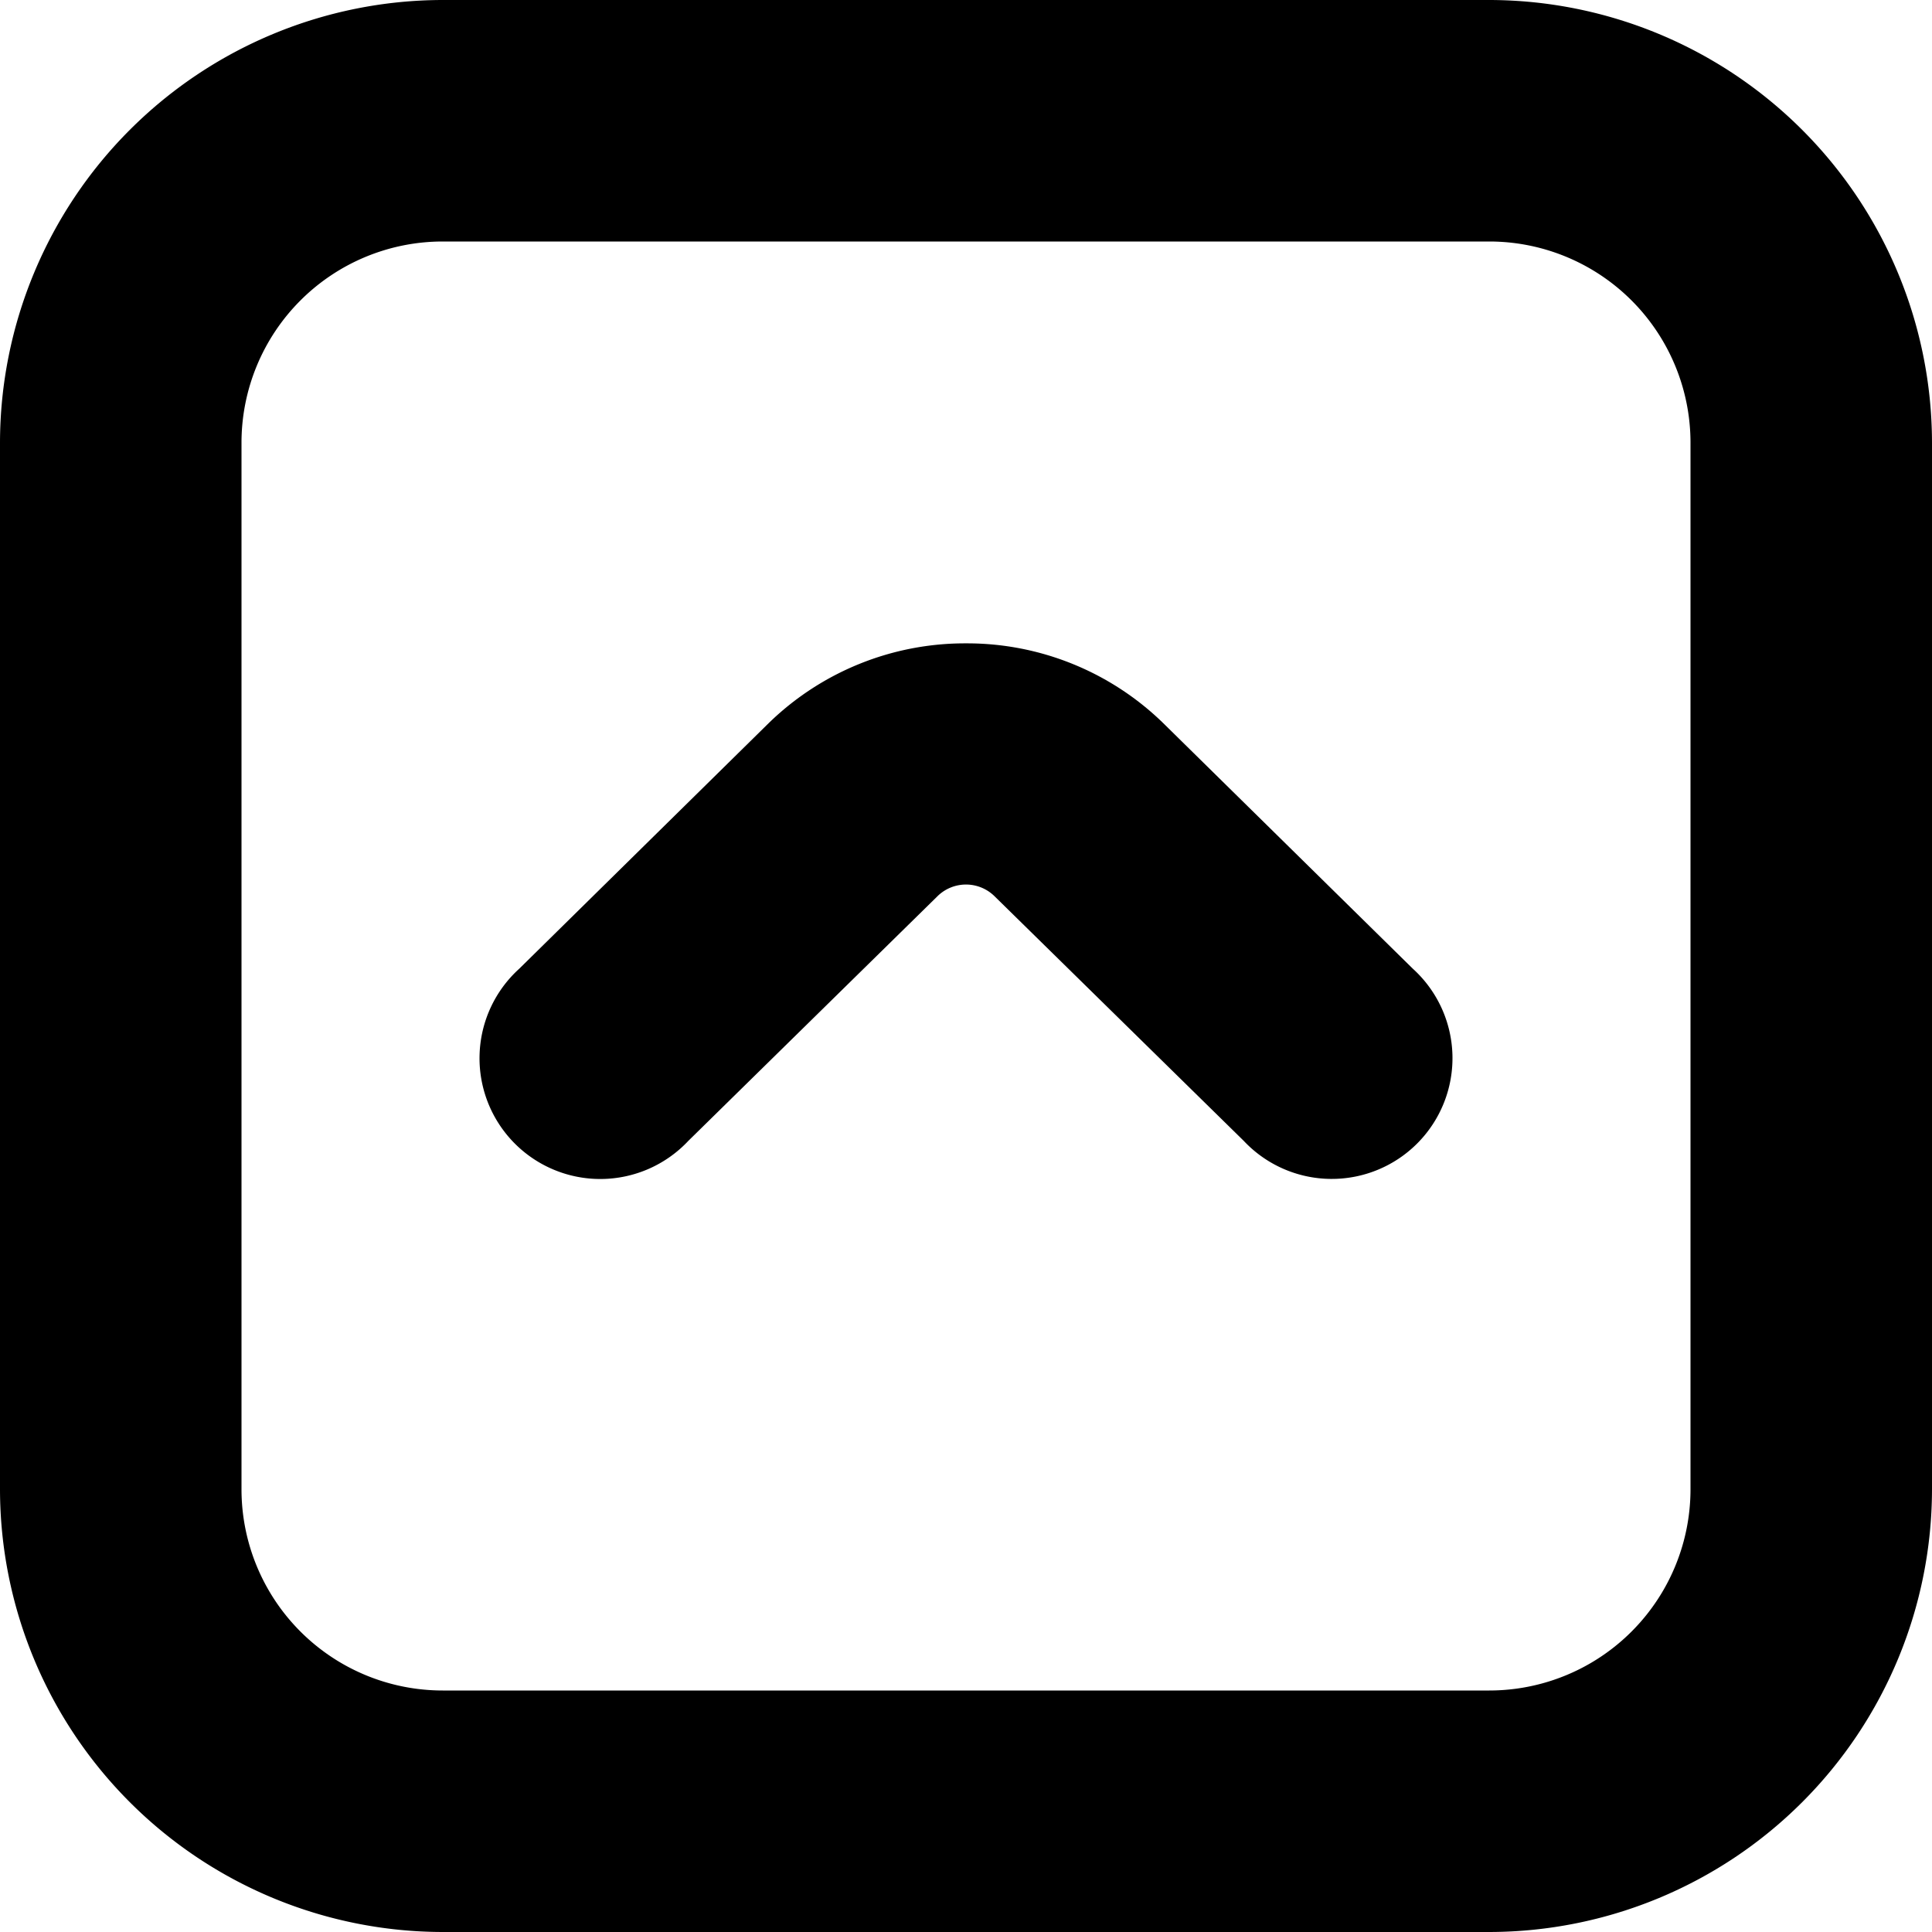 <?xml version="1.0" encoding="UTF-8"?>
<svg xmlns="http://www.w3.org/2000/svg" id="arrow-circle-down" viewBox="0 0 24 24" width="512" height="512"><g><path d="M5.5,0h13A5.507,5.507,0,0,1,24,5.5v13A5.506,5.506,0,0,1,18.5,24H5.5A5.506,5.506,0,0,1,0,18.5V5.5A5.507,5.507,0,0,1,5.5,0Zm13,21A2.5,2.5,0,0,0,21,18.5V5.5A2.5,2.5,0,0,0,18.5,3H5.5A2.5,2.5,0,0,0,3,5.5v13A2.5,2.5,0,0,0,5.5,21Z"/><path d="M12,7.992a3.491,3.491,0,0,1,2.45.991l3.1,3.05a1.5,1.5,0,1,1-2.1,2.139l-3.1-3.043a.505.505,0,0,0-.7,0l-3.1,3.044a1.5,1.5,0,1,1-2.1-2.139l3.1-3.052A3.494,3.494,0,0,1,12,7.992Z"/></g></svg>
